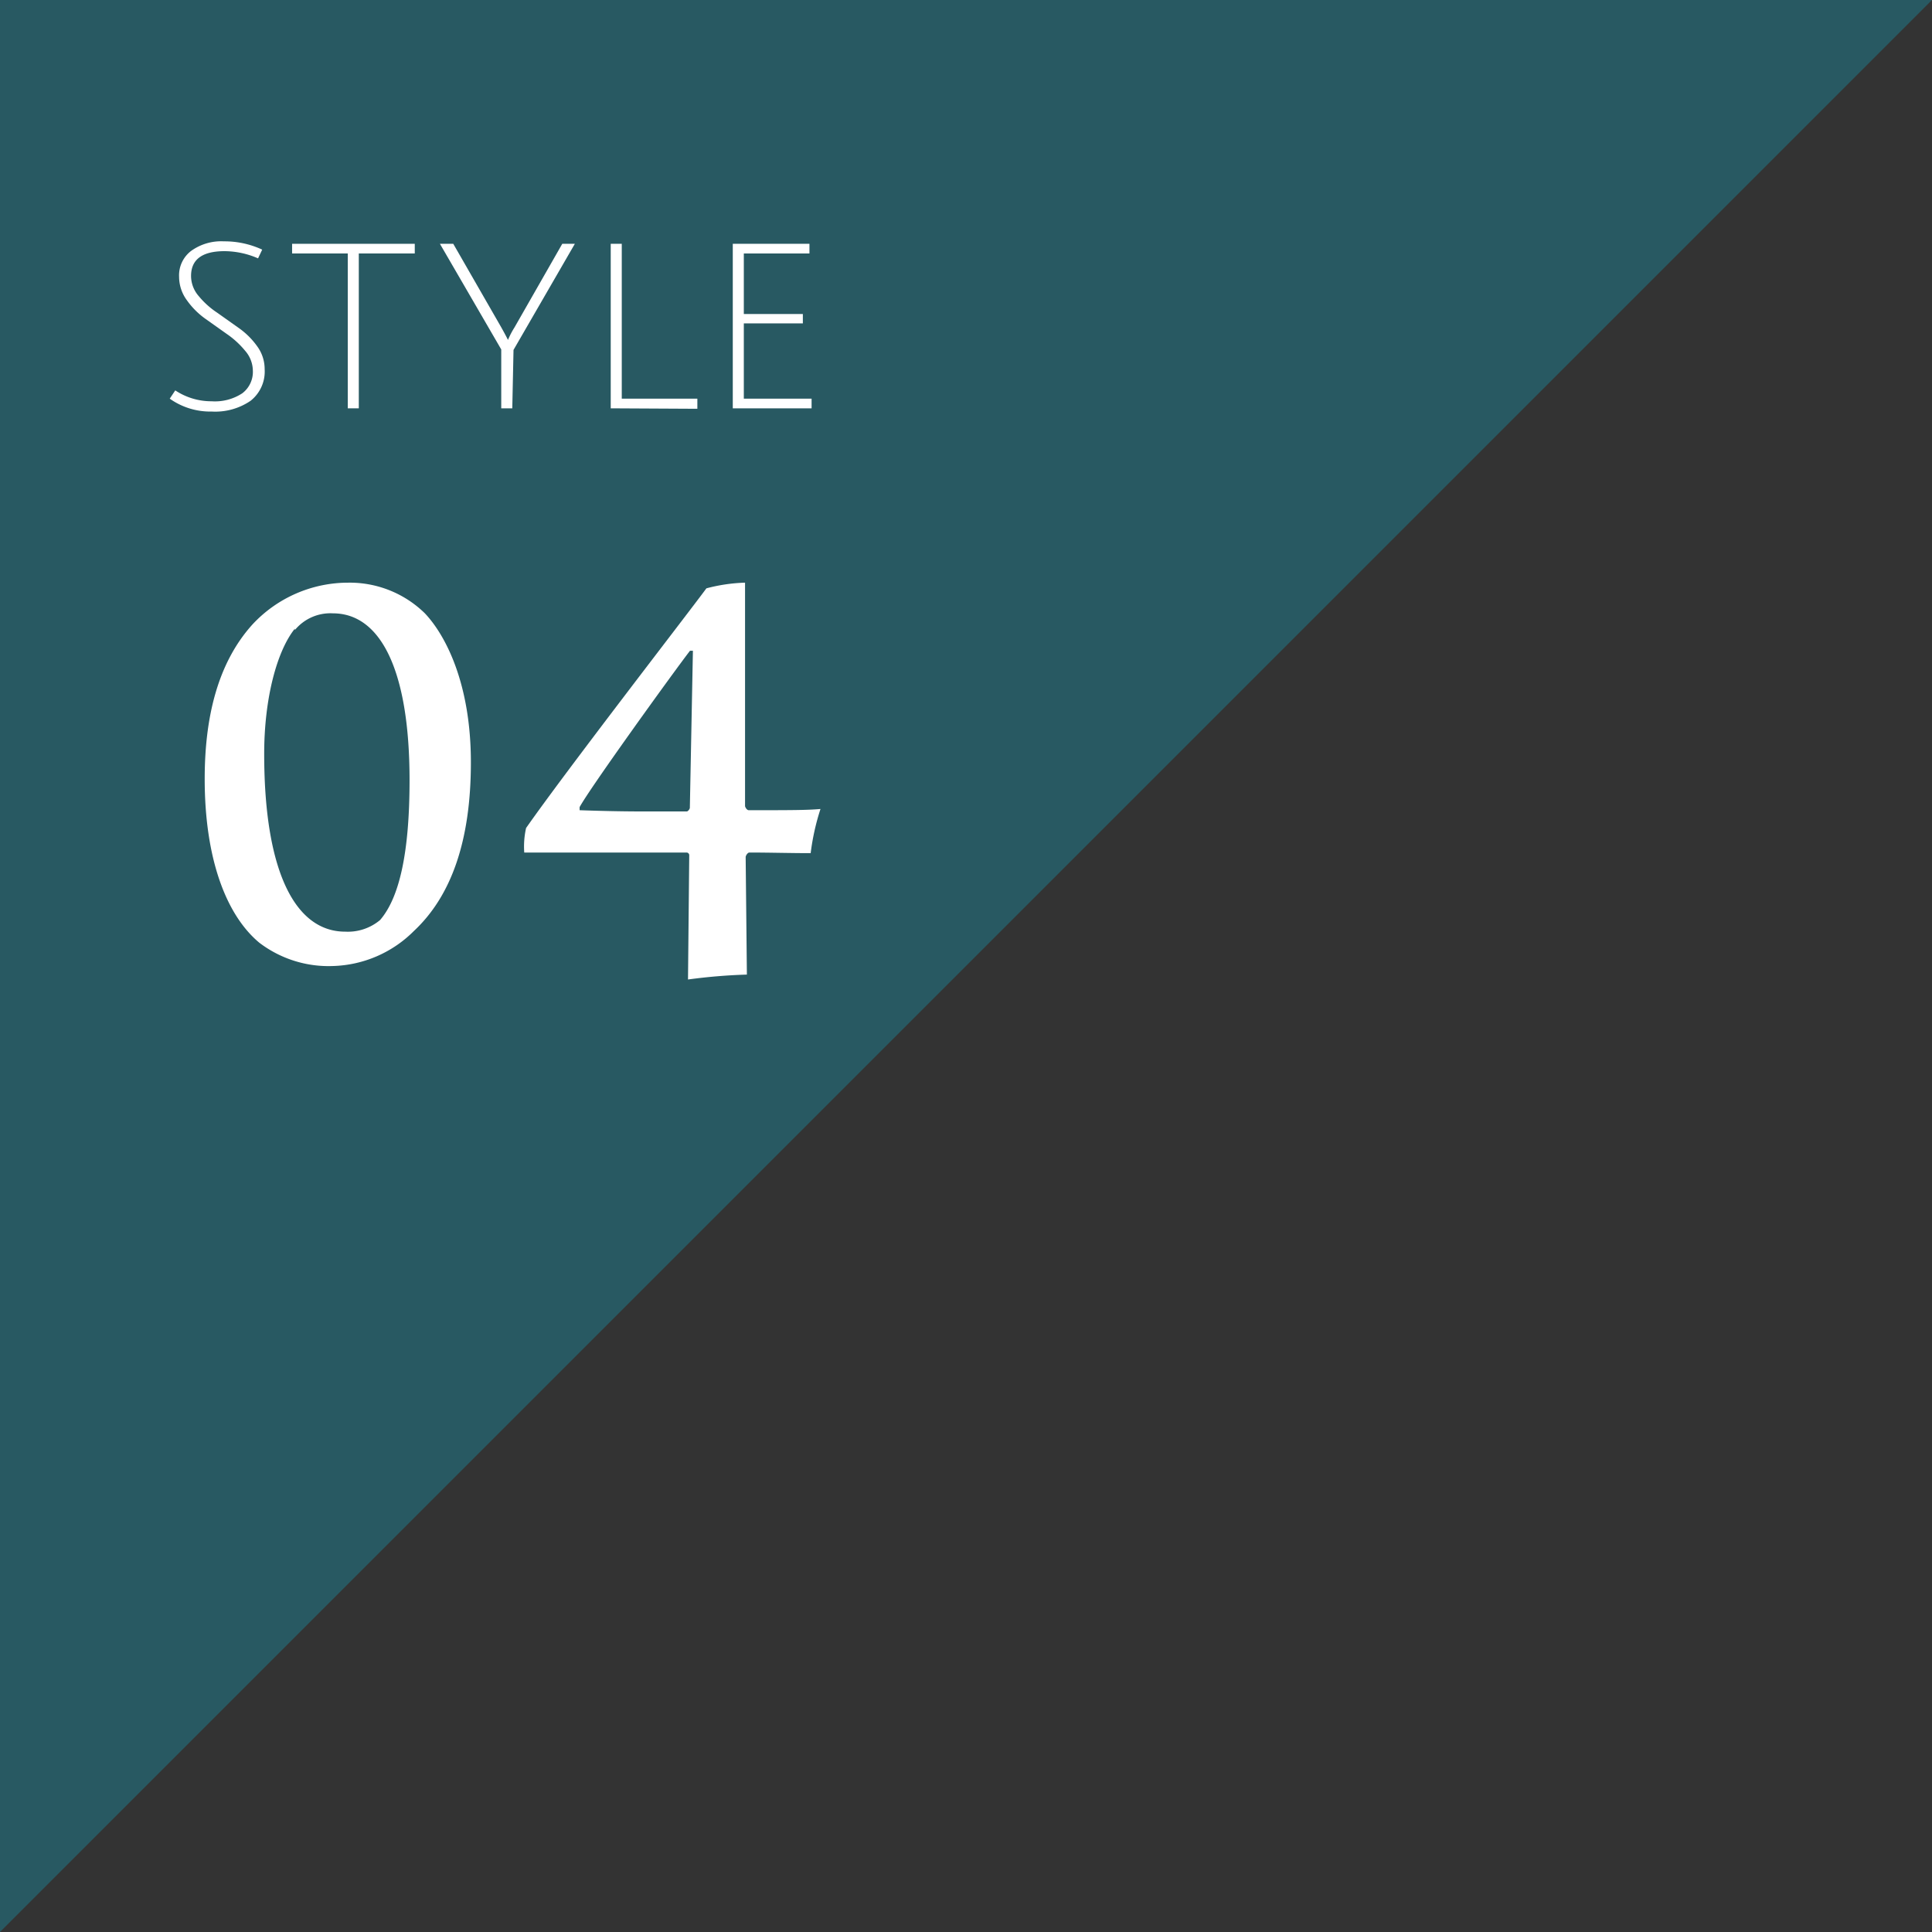 <svg xmlns="http://www.w3.org/2000/svg" viewBox="0 0 126 126"><rect x="0" y="0" width="126" height="126" fill="#333333" stroke="none"/><defs><style>.cls-1{fill:#1e8093;opacity:0.5;}.cls-2{fill:#fff;}</style></defs><title>style04</title><g id="レイヤー_2" data-name="レイヤー 2"><g id="bg3"><polygon class="cls-1" points="0 126 0 0 126 0 0 126"/></g><g id="contents"><path class="cls-2" d="M27.71,40c1.36,1.44,3,4.6,3,9.72s-1.28,8.72-3.72,11A7.76,7.76,0,0,1,21.75,63a7.45,7.45,0,0,1-4.84-1.52c-2.16-1.8-3.56-5.48-3.56-10.68,0-4,.84-7.56,3.12-10.08A8.52,8.52,0,0,1,22.71,38,7,7,0,0,1,27.71,40Zm-8.48,1c-1.16,1.44-2,4.52-2,8.16,0,7.88,2.12,11.6,5.28,11.6A3.27,3.27,0,0,0,24.79,60c1.24-1.44,1.92-4.32,1.92-9.12,0-7.24-1.92-10.88-5-10.88A3,3,0,0,0,19.23,41.09Z"/><path class="cls-2" d="M48.87,55.6c-.08,0-.2.12-.24.28l.08,7.68a36.66,36.66,0,0,0-3.84.32l.08-8.08a.18.18,0,0,0-.16-.2h-6c-1.56,0-3.16,0-4.6,0a5.5,5.5,0,0,1,.12-1.6C37,50.16,44.87,40,46.07,38.37A11,11,0,0,1,48.59,38V52.56c0,.08.12.28.24.28,2.6,0,3.8,0,4.68-.08a15.39,15.39,0,0,0-.64,2.88C51.51,55.64,50.23,55.6,48.87,55.6Zm-7-2.68h2.92c.08,0,.2-.16.2-.24l.2-10.24H45c-1.08,1.4-6.56,9-7.2,10.2,0,.08,0,.2,0,.2C38.91,52.88,40.43,52.92,41.83,52.92Z"/><path class="cls-2" d="M16.83,16.85a5.53,5.53,0,0,0-2.18-.47q-2.19,0-2.19,1.62a2,2,0,0,0,.5,1.31,5.44,5.44,0,0,0,1.2,1.08l1.41,1a5,5,0,0,1,1.2,1.19,2.52,2.52,0,0,1,.49,1.5,2.43,2.43,0,0,1-.92,2.06,4.08,4.08,0,0,1-2.53.7A4.57,4.57,0,0,1,11.07,26l.36-.54a4.25,4.25,0,0,0,2.37.71,3.25,3.25,0,0,0,2-.52,1.75,1.75,0,0,0,.69-1.49,2,2,0,0,0-.5-1.28,5.75,5.75,0,0,0-1.2-1.1l-1.41-1a5.11,5.11,0,0,1-1.2-1.21,2.59,2.59,0,0,1-.5-1.52,2,2,0,0,1,.79-1.69,3.35,3.35,0,0,1,2.13-.62,5.83,5.83,0,0,1,2.5.54Z"/><path class="cls-2" d="M22.68,16.53H19.05V15.9h8v.63H23.4v10.1h-.72Z"/><path class="cls-2" d="M33.41,26.63h-.72V22.79l-4-6.89h.87l3.12,5.43q.27.48.45.84a5.21,5.21,0,0,1,.42-.81l3.12-5.46h.82l-4,6.92Z"/><path class="cls-2" d="M39.83,26.63V15.9h.72V26h4.93v.66Z"/><path class="cls-2" d="M47.79,26.63V15.9h5v.63H48.51v3.95h3.85v.61H48.51V26h4.42v.63Z"/></g></g></svg>